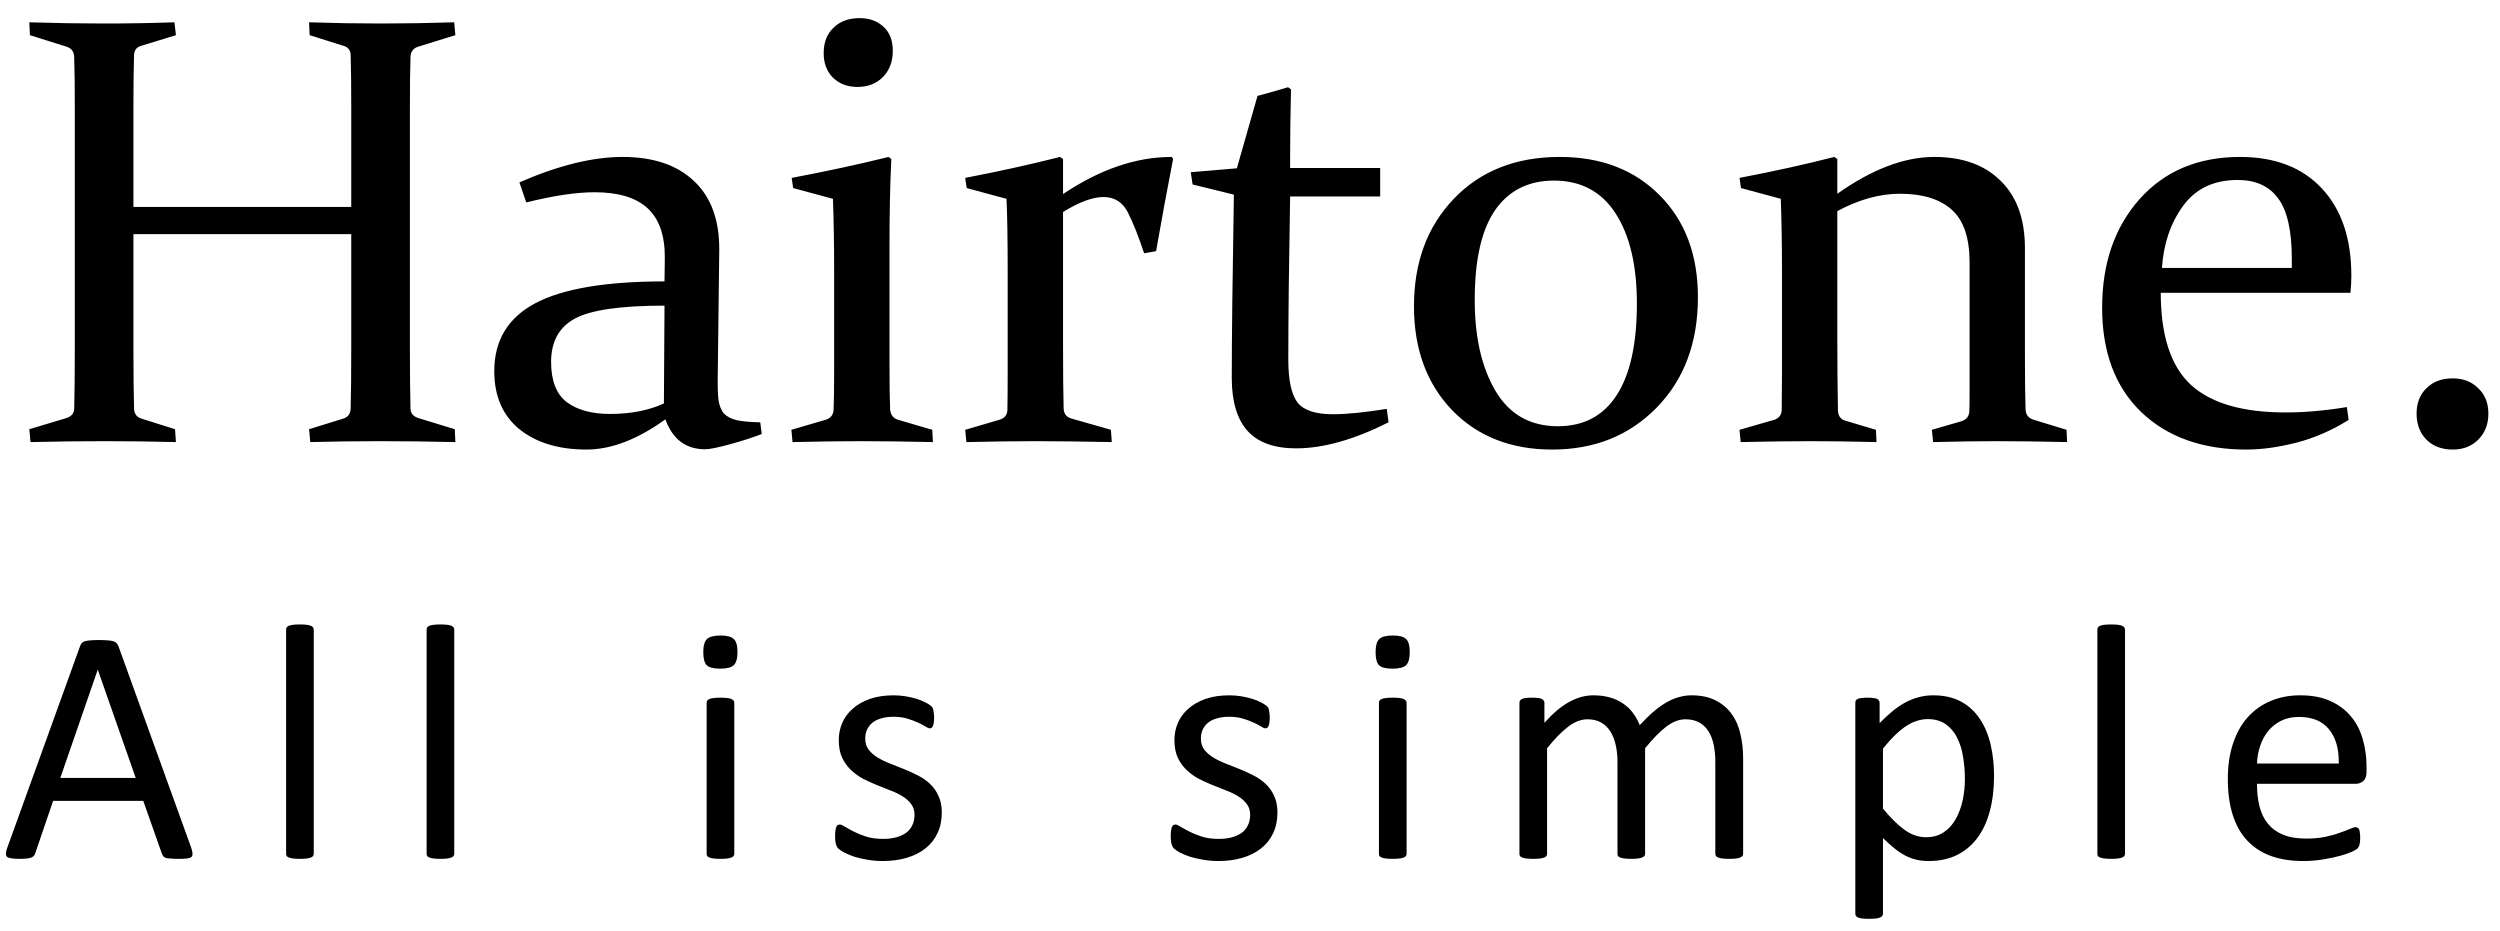 <svg width="102" height="38" viewBox="0 0 102 38" fill="none" xmlns="http://www.w3.org/2000/svg">
<path d="M5.444 9.553V14.252C5.444 15.213 5.452 16.018 5.469 16.669C5.477 16.889 5.583 17.027 5.786 17.084L7.141 17.512L7.178 18.037C6.209 18.012 5.241 18 4.272 18C3.304 18 2.295 18.012 1.245 18.037L1.196 17.512L2.698 17.06C2.909 16.995 3.019 16.869 3.027 16.682C3.044 16.023 3.052 15.213 3.052 14.252V4.353C3.052 3.539 3.044 2.863 3.027 2.326C3.019 2.115 2.922 1.976 2.734 1.911L1.221 1.435L1.196 0.91C2.246 0.943 3.255 0.959 4.224 0.959C5.2 0.959 6.165 0.943 7.117 0.91L7.178 1.435L5.786 1.862C5.583 1.911 5.477 2.037 5.469 2.241C5.452 2.827 5.444 3.514 5.444 4.304V8.442H14.331V4.304C14.331 3.514 14.323 2.827 14.307 2.241C14.299 2.037 14.193 1.911 13.989 1.862L12.634 1.435L12.61 0.91C13.603 0.943 14.583 0.959 15.552 0.959C16.52 0.959 17.513 0.943 18.53 0.91L18.579 1.435L17.041 1.911C16.854 1.976 16.756 2.115 16.748 2.326C16.732 2.863 16.724 3.539 16.724 4.353V14.252C16.724 15.213 16.732 16.023 16.748 16.682C16.756 16.869 16.866 16.995 17.078 17.06L18.555 17.512L18.579 18.037C17.505 18.012 16.48 18 15.503 18C14.534 18 13.586 18.012 12.659 18.037L12.61 17.512L13.989 17.084C14.193 17.027 14.299 16.889 14.307 16.669C14.323 16.018 14.331 15.213 14.331 14.252V9.553H5.444ZM27.112 12.47C25.33 12.47 24.113 12.645 23.462 12.995C22.811 13.345 22.485 13.935 22.485 14.765C22.485 15.538 22.701 16.088 23.132 16.413C23.564 16.73 24.15 16.889 24.89 16.889C25.728 16.889 26.461 16.747 27.087 16.462L27.112 12.47ZM21.191 7.441C22.778 6.749 24.182 6.403 25.403 6.403C26.648 6.403 27.616 6.729 28.308 7.38C29.008 8.031 29.354 8.971 29.346 10.2L29.285 15.278C29.276 15.693 29.285 16.026 29.309 16.279C29.342 16.531 29.415 16.726 29.529 16.865C29.651 16.995 29.83 17.088 30.066 17.145C30.302 17.194 30.619 17.223 31.018 17.231L31.079 17.707C30.729 17.845 30.302 17.984 29.797 18.122C29.293 18.26 28.951 18.33 28.772 18.33C27.983 18.33 27.441 17.923 27.148 17.109C26.009 17.931 24.935 18.342 23.926 18.342C22.795 18.342 21.883 18.065 21.191 17.512C20.508 16.95 20.166 16.161 20.166 15.144C20.166 13.89 20.724 12.967 21.838 12.373C22.961 11.778 24.719 11.481 27.112 11.481L27.124 10.529C27.132 9.618 26.9 8.942 26.428 8.503C25.956 8.063 25.232 7.844 24.255 7.844C23.515 7.844 22.587 7.982 21.472 8.259L21.191 7.441ZM36.426 2.082C36.426 2.513 36.291 2.867 36.023 3.144C35.754 3.413 35.408 3.547 34.985 3.547C34.578 3.547 34.245 3.421 33.984 3.168C33.732 2.916 33.606 2.583 33.606 2.167C33.606 1.728 33.74 1.382 34.009 1.13C34.277 0.869 34.631 0.739 35.071 0.739C35.47 0.739 35.795 0.857 36.047 1.093C36.3 1.321 36.426 1.651 36.426 2.082ZM32.3 7.258C33.724 6.989 35.042 6.704 36.255 6.403L36.365 6.489C36.316 7.547 36.291 8.71 36.291 9.98V14.668C36.291 15.644 36.3 16.32 36.316 16.694C36.332 16.914 36.434 17.056 36.621 17.121L38.037 17.536L38.062 18.037C36.938 18.012 35.978 18 35.181 18C34.383 18 33.435 18.012 32.336 18.037L32.288 17.536L33.704 17.121C33.891 17.056 33.992 16.93 34.009 16.743C34.025 16.425 34.033 15.892 34.033 15.144V11.066C34.033 10 34.017 9.016 33.984 8.112L32.361 7.673L32.3 7.258ZM39.38 7.258C40.739 6.997 42.029 6.713 43.249 6.403L43.372 6.489V7.917C44.877 6.908 46.354 6.403 47.803 6.403L47.864 6.477C47.628 7.689 47.396 8.946 47.168 10.248L46.68 10.334C46.452 9.642 46.232 9.089 46.02 8.674C45.809 8.251 45.475 8.039 45.02 8.039C44.58 8.039 44.031 8.243 43.372 8.649V13.935C43.372 15.205 43.38 16.112 43.396 16.657C43.404 16.877 43.506 17.015 43.701 17.072L45.325 17.536L45.361 18.037C44.092 18.012 43.058 18 42.261 18C41.463 18 40.519 18.012 39.429 18.037L39.38 17.536L40.796 17.121C40.991 17.056 41.093 16.93 41.101 16.743C41.109 16.393 41.113 15.892 41.113 15.241V11.079C41.113 9.752 41.097 8.763 41.065 8.112L39.441 7.673L39.38 7.258ZM52.637 8.015C52.588 10.765 52.563 12.983 52.563 14.668C52.563 15.514 52.69 16.1 52.942 16.425C53.194 16.743 53.674 16.901 54.382 16.901C54.944 16.901 55.676 16.828 56.58 16.682L56.653 17.231C55.245 17.939 53.988 18.293 52.881 18.293C51.994 18.293 51.335 18.057 50.903 17.585C50.472 17.105 50.256 16.385 50.256 15.424C50.256 13.845 50.285 11.351 50.342 7.941L48.657 7.526L48.584 7.026L50.464 6.867L51.306 3.913C51.762 3.791 52.177 3.673 52.551 3.559L52.673 3.645C52.649 4.629 52.637 5.549 52.637 6.403V6.855H56.311V8.015H52.637ZM60.169 12.238C60.169 13.76 60.453 15.001 61.023 15.961C61.593 16.914 62.439 17.39 63.562 17.39C64.612 17.39 65.409 16.971 65.955 16.132C66.508 15.286 66.785 14.037 66.785 12.385C66.785 10.83 66.496 9.606 65.918 8.71C65.34 7.815 64.502 7.368 63.403 7.368C62.362 7.368 61.56 7.771 60.998 8.576C60.445 9.382 60.169 10.602 60.169 12.238ZM69.275 12.128C69.275 13.984 68.713 15.485 67.59 16.633C66.475 17.772 65.055 18.342 63.33 18.342C61.645 18.342 60.282 17.805 59.241 16.73C58.207 15.648 57.69 14.236 57.69 12.495C57.69 10.704 58.232 9.243 59.314 8.112C60.404 6.973 61.845 6.403 63.635 6.403C65.328 6.403 66.691 6.928 67.725 7.978C68.758 9.02 69.275 10.403 69.275 12.128ZM70.972 7.258C72.339 6.997 73.629 6.713 74.841 6.403L74.963 6.489V7.905C76.379 6.904 77.698 6.403 78.918 6.403C80.074 6.403 80.977 6.729 81.628 7.38C82.288 8.023 82.617 8.938 82.617 10.127V14.435C82.617 15.453 82.625 16.206 82.642 16.694C82.65 16.914 82.755 17.056 82.959 17.121L84.314 17.536L84.338 18.037C83.264 18.012 82.328 18 81.531 18C80.733 18 79.846 18.012 78.87 18.037L78.821 17.536L80.041 17.182C80.229 17.117 80.33 16.991 80.347 16.804C80.355 16.69 80.359 16.433 80.359 16.035V10.712C80.359 9.711 80.119 8.995 79.639 8.564C79.159 8.125 78.451 7.905 77.515 7.905C76.693 7.905 75.842 8.141 74.963 8.613V13.947C74.963 14.964 74.972 15.896 74.988 16.743C74.996 16.962 75.09 17.101 75.269 17.158L76.538 17.536L76.562 18.037C75.553 18.012 74.65 18 73.853 18C73.055 18 72.111 18.012 71.02 18.037L70.972 17.536L72.412 17.121C72.591 17.048 72.685 16.922 72.693 16.743C72.701 16.222 72.705 15.721 72.705 15.241V11.079C72.705 10.012 72.689 9.024 72.656 8.112L71.033 7.673L70.972 7.258ZM95.825 17.133C95.133 17.565 94.421 17.874 93.689 18.061C92.957 18.248 92.277 18.342 91.65 18.342C89.86 18.342 88.432 17.833 87.366 16.816C86.3 15.79 85.767 14.37 85.767 12.556C85.767 10.749 86.275 9.272 87.293 8.125C88.318 6.977 89.685 6.403 91.394 6.403C92.826 6.403 93.941 6.835 94.739 7.697C95.536 8.552 95.935 9.736 95.935 11.249C95.935 11.477 95.923 11.709 95.898 11.945H88.159C88.159 13.695 88.57 14.948 89.392 15.705C90.214 16.454 91.5 16.828 93.249 16.828C94.031 16.828 94.865 16.755 95.752 16.608L95.825 17.133ZM93.506 10.932V10.566C93.506 9.41 93.319 8.584 92.944 8.088C92.578 7.591 92.029 7.343 91.296 7.343C90.328 7.343 89.587 7.693 89.075 8.393C88.562 9.093 88.273 9.939 88.208 10.932H93.506ZM100.073 15.437C100.496 15.437 100.842 15.571 101.111 15.839C101.388 16.1 101.526 16.446 101.526 16.877C101.526 17.308 101.388 17.662 101.111 17.939C100.842 18.207 100.496 18.342 100.073 18.342C99.626 18.342 99.268 18.207 98.999 17.939C98.731 17.662 98.596 17.308 98.596 16.877C98.596 16.446 98.731 16.1 98.999 15.839C99.268 15.571 99.626 15.437 100.073 15.437ZM7.8 34.583C7.836 34.683 7.854 34.765 7.854 34.829C7.859 34.888 7.843 34.934 7.807 34.966C7.77 34.998 7.709 35.018 7.622 35.027C7.54 35.036 7.428 35.041 7.287 35.041C7.146 35.041 7.032 35.036 6.945 35.027C6.863 35.023 6.799 35.014 6.754 35C6.713 34.982 6.681 34.959 6.658 34.932C6.64 34.904 6.622 34.87 6.604 34.829L5.845 32.676H2.167L1.442 34.802C1.429 34.843 1.41 34.879 1.388 34.911C1.365 34.938 1.331 34.964 1.285 34.986C1.244 35.005 1.183 35.018 1.101 35.027C1.023 35.036 0.921 35.041 0.793 35.041C0.661 35.041 0.551 35.034 0.465 35.02C0.383 35.011 0.324 34.991 0.287 34.959C0.255 34.927 0.239 34.882 0.239 34.822C0.244 34.758 0.264 34.676 0.301 34.576L3.268 26.359C3.286 26.309 3.309 26.268 3.336 26.236C3.368 26.204 3.411 26.179 3.466 26.161C3.525 26.143 3.598 26.131 3.685 26.127C3.776 26.118 3.89 26.113 4.026 26.113C4.172 26.113 4.293 26.118 4.389 26.127C4.484 26.131 4.562 26.143 4.621 26.161C4.68 26.179 4.726 26.207 4.758 26.243C4.79 26.275 4.815 26.316 4.833 26.366L7.8 34.583ZM3.992 27.33H3.985L2.461 31.739H5.537L3.992 27.33ZM12.801 34.829C12.801 34.866 12.792 34.898 12.774 34.925C12.756 34.948 12.726 34.968 12.685 34.986C12.644 35.005 12.587 35.018 12.514 35.027C12.441 35.036 12.348 35.041 12.234 35.041C12.124 35.041 12.033 35.036 11.96 35.027C11.887 35.018 11.828 35.005 11.783 34.986C11.742 34.968 11.712 34.948 11.694 34.925C11.68 34.898 11.673 34.866 11.673 34.829V25.696C11.673 25.66 11.68 25.628 11.694 25.601C11.712 25.573 11.742 25.55 11.783 25.532C11.828 25.514 11.887 25.5 11.96 25.491C12.033 25.482 12.124 25.477 12.234 25.477C12.348 25.477 12.441 25.482 12.514 25.491C12.587 25.5 12.644 25.514 12.685 25.532C12.726 25.55 12.756 25.573 12.774 25.601C12.792 25.628 12.801 25.66 12.801 25.696V34.829ZM18.534 34.829C18.534 34.866 18.525 34.898 18.507 34.925C18.489 34.948 18.459 34.968 18.418 34.986C18.377 35.005 18.32 35.018 18.247 35.027C18.174 35.036 18.081 35.041 17.967 35.041C17.857 35.041 17.766 35.036 17.693 35.027C17.62 35.018 17.561 35.005 17.516 34.986C17.475 34.968 17.445 34.948 17.427 34.925C17.413 34.898 17.406 34.866 17.406 34.829V25.696C17.406 25.66 17.413 25.628 17.427 25.601C17.445 25.573 17.475 25.55 17.516 25.532C17.561 25.514 17.62 25.5 17.693 25.491C17.766 25.482 17.857 25.477 17.967 25.477C18.081 25.477 18.174 25.482 18.247 25.491C18.32 25.5 18.377 25.514 18.418 25.532C18.459 25.55 18.489 25.573 18.507 25.601C18.525 25.628 18.534 25.66 18.534 25.696V34.829ZM29.959 34.829C29.959 34.866 29.95 34.898 29.932 34.925C29.913 34.948 29.884 34.968 29.843 34.986C29.802 35.005 29.745 35.018 29.672 35.027C29.599 35.036 29.506 35.041 29.392 35.041C29.282 35.041 29.191 35.036 29.118 35.027C29.045 35.018 28.986 35.005 28.94 34.986C28.899 34.968 28.87 34.948 28.852 34.925C28.838 34.898 28.831 34.866 28.831 34.829V28.677C28.831 28.645 28.838 28.615 28.852 28.588C28.87 28.561 28.899 28.538 28.94 28.52C28.986 28.501 29.045 28.488 29.118 28.479C29.191 28.469 29.282 28.465 29.392 28.465C29.506 28.465 29.599 28.469 29.672 28.479C29.745 28.488 29.802 28.501 29.843 28.52C29.884 28.538 29.913 28.561 29.932 28.588C29.95 28.615 29.959 28.645 29.959 28.677V34.829ZM30.089 26.599C30.089 26.863 30.039 27.043 29.938 27.139C29.838 27.234 29.654 27.282 29.385 27.282C29.12 27.282 28.938 27.237 28.838 27.145C28.742 27.05 28.694 26.872 28.694 26.612C28.694 26.348 28.744 26.168 28.845 26.072C28.945 25.977 29.13 25.929 29.398 25.929C29.663 25.929 29.843 25.977 29.938 26.072C30.039 26.163 30.089 26.339 30.089 26.599ZM38.426 33.154C38.426 33.469 38.367 33.749 38.248 33.995C38.135 34.241 37.97 34.449 37.756 34.617C37.542 34.786 37.287 34.913 36.991 35C36.694 35.087 36.369 35.13 36.013 35.13C35.794 35.13 35.585 35.112 35.384 35.075C35.188 35.043 35.011 35.002 34.851 34.952C34.696 34.898 34.564 34.843 34.455 34.788C34.345 34.729 34.265 34.676 34.215 34.631C34.165 34.585 34.129 34.522 34.106 34.44C34.083 34.357 34.072 34.246 34.072 34.105C34.072 34.018 34.076 33.945 34.085 33.886C34.094 33.827 34.106 33.779 34.12 33.742C34.133 33.706 34.151 33.681 34.174 33.667C34.202 33.649 34.231 33.64 34.263 33.64C34.313 33.64 34.386 33.672 34.482 33.735C34.582 33.795 34.703 33.861 34.844 33.934C34.99 34.007 35.161 34.075 35.357 34.139C35.553 34.198 35.778 34.227 36.034 34.227C36.225 34.227 36.398 34.207 36.553 34.166C36.708 34.125 36.843 34.066 36.956 33.988C37.07 33.906 37.157 33.804 37.216 33.681C37.28 33.558 37.312 33.412 37.312 33.243C37.312 33.07 37.266 32.924 37.175 32.806C37.089 32.687 36.972 32.582 36.827 32.491C36.681 32.4 36.517 32.32 36.334 32.252C36.152 32.179 35.963 32.104 35.767 32.026C35.576 31.949 35.386 31.862 35.2 31.767C35.017 31.666 34.853 31.546 34.707 31.404C34.562 31.263 34.443 31.094 34.352 30.898C34.265 30.703 34.222 30.468 34.222 30.194C34.222 29.953 34.268 29.723 34.359 29.504C34.455 29.281 34.596 29.087 34.783 28.923C34.969 28.754 35.202 28.62 35.48 28.52C35.762 28.419 36.091 28.369 36.464 28.369C36.628 28.369 36.792 28.383 36.956 28.41C37.12 28.438 37.269 28.472 37.401 28.513C37.533 28.554 37.645 28.599 37.736 28.649C37.831 28.695 37.902 28.736 37.948 28.773C37.998 28.809 38.03 28.841 38.043 28.868C38.062 28.895 38.073 28.927 38.078 28.964C38.087 28.996 38.093 29.037 38.098 29.087C38.107 29.137 38.112 29.199 38.112 29.271C38.112 29.349 38.107 29.417 38.098 29.477C38.093 29.531 38.082 29.577 38.064 29.613C38.05 29.65 38.032 29.677 38.009 29.695C37.986 29.709 37.961 29.716 37.934 29.716C37.893 29.716 37.834 29.691 37.756 29.641C37.679 29.59 37.578 29.538 37.456 29.483C37.332 29.424 37.187 29.369 37.018 29.319C36.854 29.269 36.665 29.244 36.451 29.244C36.259 29.244 36.091 29.267 35.945 29.312C35.799 29.354 35.678 29.415 35.582 29.497C35.491 29.575 35.421 29.668 35.37 29.777C35.325 29.887 35.302 30.005 35.302 30.133C35.302 30.311 35.348 30.461 35.439 30.584C35.53 30.703 35.648 30.807 35.794 30.898C35.94 30.99 36.106 31.072 36.293 31.145C36.48 31.217 36.669 31.293 36.861 31.37C37.057 31.448 37.248 31.534 37.435 31.63C37.626 31.726 37.795 31.842 37.941 31.979C38.087 32.115 38.203 32.279 38.289 32.471C38.381 32.662 38.426 32.89 38.426 33.154ZM52.12 33.154C52.12 33.469 52.061 33.749 51.943 33.995C51.829 34.241 51.665 34.449 51.45 34.617C51.236 34.786 50.981 34.913 50.685 35C50.389 35.087 50.063 35.13 49.707 35.13C49.489 35.13 49.279 35.112 49.078 35.075C48.883 35.043 48.705 35.002 48.545 34.952C48.39 34.898 48.258 34.843 48.149 34.788C48.039 34.729 47.96 34.676 47.91 34.631C47.859 34.585 47.823 34.522 47.8 34.44C47.777 34.357 47.766 34.246 47.766 34.105C47.766 34.018 47.77 33.945 47.78 33.886C47.789 33.827 47.8 33.779 47.814 33.742C47.828 33.706 47.846 33.681 47.868 33.667C47.896 33.649 47.925 33.64 47.957 33.64C48.008 33.64 48.08 33.672 48.176 33.735C48.276 33.795 48.397 33.861 48.538 33.934C48.684 34.007 48.855 34.075 49.051 34.139C49.247 34.198 49.473 34.227 49.728 34.227C49.919 34.227 50.093 34.207 50.247 34.166C50.402 34.125 50.537 34.066 50.651 33.988C50.765 33.906 50.851 33.804 50.91 33.681C50.974 33.558 51.006 33.412 51.006 33.243C51.006 33.07 50.961 32.924 50.87 32.806C50.783 32.687 50.667 32.582 50.521 32.491C50.375 32.4 50.211 32.32 50.029 32.252C49.846 32.179 49.657 32.104 49.461 32.026C49.27 31.949 49.081 31.862 48.894 31.767C48.712 31.666 48.548 31.546 48.402 31.404C48.256 31.263 48.137 31.094 48.046 30.898C47.96 30.703 47.916 30.468 47.916 30.194C47.916 29.953 47.962 29.723 48.053 29.504C48.149 29.281 48.29 29.087 48.477 28.923C48.664 28.754 48.896 28.62 49.174 28.52C49.457 28.419 49.785 28.369 50.159 28.369C50.323 28.369 50.487 28.383 50.651 28.41C50.815 28.438 50.963 28.472 51.095 28.513C51.227 28.554 51.339 28.599 51.43 28.649C51.526 28.695 51.596 28.736 51.642 28.773C51.692 28.809 51.724 28.841 51.738 28.868C51.756 28.895 51.767 28.927 51.772 28.964C51.781 28.996 51.788 29.037 51.792 29.087C51.801 29.137 51.806 29.199 51.806 29.271C51.806 29.349 51.801 29.417 51.792 29.477C51.788 29.531 51.776 29.577 51.758 29.613C51.745 29.65 51.726 29.677 51.703 29.695C51.681 29.709 51.656 29.716 51.628 29.716C51.587 29.716 51.528 29.691 51.45 29.641C51.373 29.59 51.273 29.538 51.15 29.483C51.027 29.424 50.881 29.369 50.712 29.319C50.548 29.269 50.359 29.244 50.145 29.244C49.953 29.244 49.785 29.267 49.639 29.312C49.493 29.354 49.372 29.415 49.277 29.497C49.186 29.575 49.115 29.668 49.065 29.777C49.019 29.887 48.996 30.005 48.996 30.133C48.996 30.311 49.042 30.461 49.133 30.584C49.224 30.703 49.343 30.807 49.489 30.898C49.635 30.99 49.801 31.072 49.988 31.145C50.175 31.217 50.364 31.293 50.555 31.37C50.751 31.448 50.942 31.534 51.129 31.63C51.321 31.726 51.489 31.842 51.635 31.979C51.781 32.115 51.897 32.279 51.984 32.471C52.075 32.662 52.12 32.89 52.12 33.154ZM57.389 34.829C57.389 34.866 57.379 34.898 57.361 34.925C57.343 34.948 57.313 34.968 57.272 34.986C57.231 35.005 57.174 35.018 57.101 35.027C57.029 35.036 56.935 35.041 56.821 35.041C56.712 35.041 56.621 35.036 56.548 35.027C56.475 35.018 56.416 35.005 56.37 34.986C56.329 34.968 56.299 34.948 56.281 34.925C56.267 34.898 56.261 34.866 56.261 34.829V28.677C56.261 28.645 56.267 28.615 56.281 28.588C56.299 28.561 56.329 28.538 56.37 28.52C56.416 28.501 56.475 28.488 56.548 28.479C56.621 28.469 56.712 28.465 56.821 28.465C56.935 28.465 57.029 28.469 57.101 28.479C57.174 28.488 57.231 28.501 57.272 28.52C57.313 28.538 57.343 28.561 57.361 28.588C57.379 28.615 57.389 28.645 57.389 28.677V34.829ZM57.518 26.599C57.518 26.863 57.468 27.043 57.368 27.139C57.268 27.234 57.083 27.282 56.814 27.282C56.55 27.282 56.368 27.237 56.267 27.145C56.172 27.05 56.124 26.872 56.124 26.612C56.124 26.348 56.174 26.168 56.274 26.072C56.374 25.977 56.559 25.929 56.828 25.929C57.092 25.929 57.272 25.977 57.368 26.072C57.468 26.163 57.518 26.339 57.518 26.599ZM71.12 34.829C71.12 34.866 71.11 34.898 71.092 34.925C71.074 34.948 71.044 34.968 71.003 34.986C70.962 35.005 70.905 35.018 70.832 35.027C70.759 35.036 70.668 35.041 70.559 35.041C70.445 35.041 70.352 35.036 70.279 35.027C70.206 35.018 70.147 35.005 70.101 34.986C70.06 34.968 70.03 34.948 70.012 34.925C69.994 34.898 69.985 34.866 69.985 34.829V31.09C69.985 30.83 69.962 30.593 69.916 30.379C69.871 30.165 69.798 29.98 69.698 29.825C69.597 29.67 69.47 29.552 69.315 29.47C69.16 29.388 68.978 29.347 68.768 29.347C68.508 29.347 68.246 29.447 67.982 29.648C67.722 29.848 67.435 30.142 67.12 30.529V34.829C67.12 34.866 67.111 34.898 67.093 34.925C67.075 34.948 67.043 34.968 66.997 34.986C66.956 35.005 66.899 35.018 66.826 35.027C66.754 35.036 66.662 35.041 66.553 35.041C66.448 35.041 66.357 35.036 66.28 35.027C66.207 35.018 66.147 35.005 66.102 34.986C66.061 34.968 66.031 34.948 66.013 34.925C65.999 34.898 65.993 34.866 65.993 34.829V31.09C65.993 30.83 65.967 30.593 65.917 30.379C65.867 30.165 65.792 29.98 65.692 29.825C65.591 29.67 65.464 29.552 65.309 29.47C65.159 29.388 64.978 29.347 64.769 29.347C64.509 29.347 64.247 29.447 63.983 29.648C63.718 29.848 63.431 30.142 63.121 30.529V34.829C63.121 34.866 63.112 34.898 63.094 34.925C63.076 34.948 63.046 34.968 63.005 34.986C62.964 35.005 62.907 35.018 62.834 35.027C62.761 35.036 62.668 35.041 62.554 35.041C62.445 35.041 62.353 35.036 62.281 35.027C62.208 35.018 62.148 35.005 62.103 34.986C62.062 34.968 62.032 34.948 62.014 34.925C62 34.898 61.993 34.866 61.993 34.829V28.677C61.993 28.64 62 28.611 62.014 28.588C62.028 28.561 62.055 28.538 62.096 28.52C62.137 28.497 62.189 28.483 62.253 28.479C62.317 28.469 62.401 28.465 62.506 28.465C62.606 28.465 62.688 28.469 62.752 28.479C62.821 28.483 62.873 28.497 62.91 28.52C62.946 28.538 62.971 28.561 62.985 28.588C63.003 28.611 63.012 28.64 63.012 28.677V29.49C63.358 29.103 63.693 28.82 64.017 28.643C64.345 28.46 64.675 28.369 65.008 28.369C65.263 28.369 65.491 28.399 65.692 28.458C65.897 28.517 66.077 28.602 66.232 28.711C66.387 28.816 66.519 28.943 66.628 29.094C66.738 29.24 66.829 29.404 66.902 29.586C67.107 29.363 67.3 29.174 67.483 29.019C67.67 28.864 67.847 28.738 68.016 28.643C68.189 28.547 68.356 28.479 68.515 28.438C68.679 28.392 68.843 28.369 69.007 28.369C69.404 28.369 69.736 28.44 70.005 28.581C70.274 28.718 70.49 28.902 70.655 29.135C70.823 29.367 70.942 29.641 71.01 29.955C71.083 30.265 71.12 30.593 71.12 30.939V34.829ZM81.357 31.657C81.357 32.195 81.298 32.678 81.18 33.106C81.066 33.535 80.895 33.899 80.667 34.2C80.444 34.496 80.165 34.727 79.833 34.891C79.5 35.05 79.12 35.13 78.691 35.13C78.509 35.13 78.34 35.112 78.185 35.075C78.03 35.039 77.878 34.982 77.727 34.904C77.582 34.827 77.436 34.729 77.29 34.61C77.144 34.492 76.989 34.353 76.825 34.193V37.27C76.825 37.306 76.816 37.338 76.798 37.365C76.779 37.393 76.75 37.415 76.709 37.434C76.668 37.452 76.611 37.465 76.538 37.475C76.465 37.484 76.371 37.488 76.258 37.488C76.148 37.488 76.057 37.484 75.984 37.475C75.911 37.465 75.852 37.452 75.806 37.434C75.765 37.415 75.736 37.393 75.718 37.365C75.704 37.338 75.697 37.306 75.697 37.27V28.677C75.697 28.636 75.704 28.604 75.718 28.581C75.731 28.554 75.759 28.531 75.8 28.513C75.841 28.494 75.893 28.483 75.957 28.479C76.021 28.469 76.098 28.465 76.189 28.465C76.285 28.465 76.362 28.469 76.422 28.479C76.486 28.483 76.538 28.494 76.579 28.513C76.62 28.531 76.647 28.554 76.661 28.581C76.679 28.604 76.688 28.636 76.688 28.677V29.504C76.875 29.312 77.055 29.146 77.228 29.005C77.401 28.864 77.575 28.747 77.748 28.656C77.926 28.561 78.106 28.49 78.288 28.444C78.475 28.394 78.671 28.369 78.876 28.369C79.322 28.369 79.703 28.456 80.017 28.629C80.332 28.802 80.587 29.039 80.783 29.34C80.984 29.641 81.129 29.991 81.221 30.393C81.312 30.789 81.357 31.211 81.357 31.657ZM80.168 31.787C80.168 31.473 80.143 31.17 80.093 30.878C80.047 30.582 79.965 30.32 79.847 30.092C79.733 29.864 79.578 29.682 79.382 29.545C79.186 29.408 78.942 29.34 78.65 29.34C78.504 29.34 78.361 29.363 78.219 29.408C78.078 29.449 77.935 29.518 77.789 29.613C77.643 29.704 77.49 29.828 77.331 29.982C77.171 30.133 77.003 30.32 76.825 30.543V32.99C77.135 33.368 77.429 33.658 77.707 33.858C77.985 34.059 78.276 34.159 78.582 34.159C78.864 34.159 79.106 34.091 79.306 33.954C79.511 33.817 79.676 33.635 79.799 33.407C79.926 33.179 80.02 32.924 80.079 32.642C80.138 32.359 80.168 32.074 80.168 31.787ZM86.701 34.829C86.701 34.866 86.691 34.898 86.673 34.925C86.655 34.948 86.625 34.968 86.584 34.986C86.543 35.005 86.486 35.018 86.413 35.027C86.34 35.036 86.247 35.041 86.133 35.041C86.024 35.041 85.933 35.036 85.86 35.027C85.787 35.018 85.728 35.005 85.682 34.986C85.641 34.968 85.611 34.948 85.593 34.925C85.579 34.898 85.573 34.866 85.573 34.829V25.696C85.573 25.66 85.579 25.628 85.593 25.601C85.611 25.573 85.641 25.55 85.682 25.532C85.728 25.514 85.787 25.5 85.86 25.491C85.933 25.482 86.024 25.477 86.133 25.477C86.247 25.477 86.34 25.482 86.413 25.491C86.486 25.5 86.543 25.514 86.584 25.532C86.625 25.55 86.655 25.573 86.673 25.601C86.691 25.628 86.701 25.66 86.701 25.696V34.829ZM96.555 31.486C96.555 31.664 96.51 31.792 96.419 31.869C96.332 31.942 96.232 31.979 96.118 31.979H92.085C92.085 32.32 92.119 32.628 92.187 32.901C92.256 33.175 92.37 33.41 92.529 33.605C92.689 33.801 92.896 33.952 93.151 34.057C93.406 34.161 93.719 34.214 94.088 34.214C94.379 34.214 94.639 34.191 94.867 34.145C95.095 34.095 95.291 34.041 95.455 33.981C95.624 33.922 95.76 33.87 95.865 33.824C95.974 33.774 96.056 33.749 96.111 33.749C96.143 33.749 96.17 33.758 96.193 33.776C96.221 33.79 96.241 33.813 96.255 33.845C96.268 33.877 96.277 33.922 96.282 33.981C96.291 34.036 96.296 34.105 96.296 34.187C96.296 34.246 96.293 34.298 96.289 34.344C96.284 34.385 96.277 34.423 96.268 34.46C96.264 34.492 96.252 34.522 96.234 34.549C96.221 34.576 96.2 34.603 96.173 34.631C96.15 34.654 96.077 34.695 95.954 34.754C95.831 34.809 95.671 34.863 95.475 34.918C95.279 34.973 95.052 35.02 94.792 35.062C94.537 35.107 94.263 35.13 93.971 35.13C93.466 35.13 93.021 35.059 92.638 34.918C92.26 34.777 91.941 34.567 91.681 34.289C91.422 34.011 91.226 33.662 91.094 33.243C90.961 32.824 90.895 32.336 90.895 31.78C90.895 31.252 90.964 30.778 91.1 30.358C91.237 29.935 91.433 29.577 91.688 29.285C91.948 28.989 92.26 28.763 92.625 28.608C92.989 28.449 93.397 28.369 93.848 28.369C94.332 28.369 94.742 28.447 95.079 28.602C95.421 28.756 95.701 28.966 95.92 29.23C96.138 29.49 96.298 29.798 96.398 30.153C96.503 30.504 96.555 30.88 96.555 31.281V31.486ZM95.421 31.151C95.434 30.559 95.302 30.094 95.024 29.757C94.751 29.42 94.343 29.251 93.8 29.251C93.522 29.251 93.279 29.303 93.069 29.408C92.859 29.513 92.684 29.652 92.543 29.825C92.401 29.998 92.292 30.201 92.215 30.434C92.137 30.662 92.094 30.901 92.085 31.151H95.421Z" fill="black"/>
</svg>

